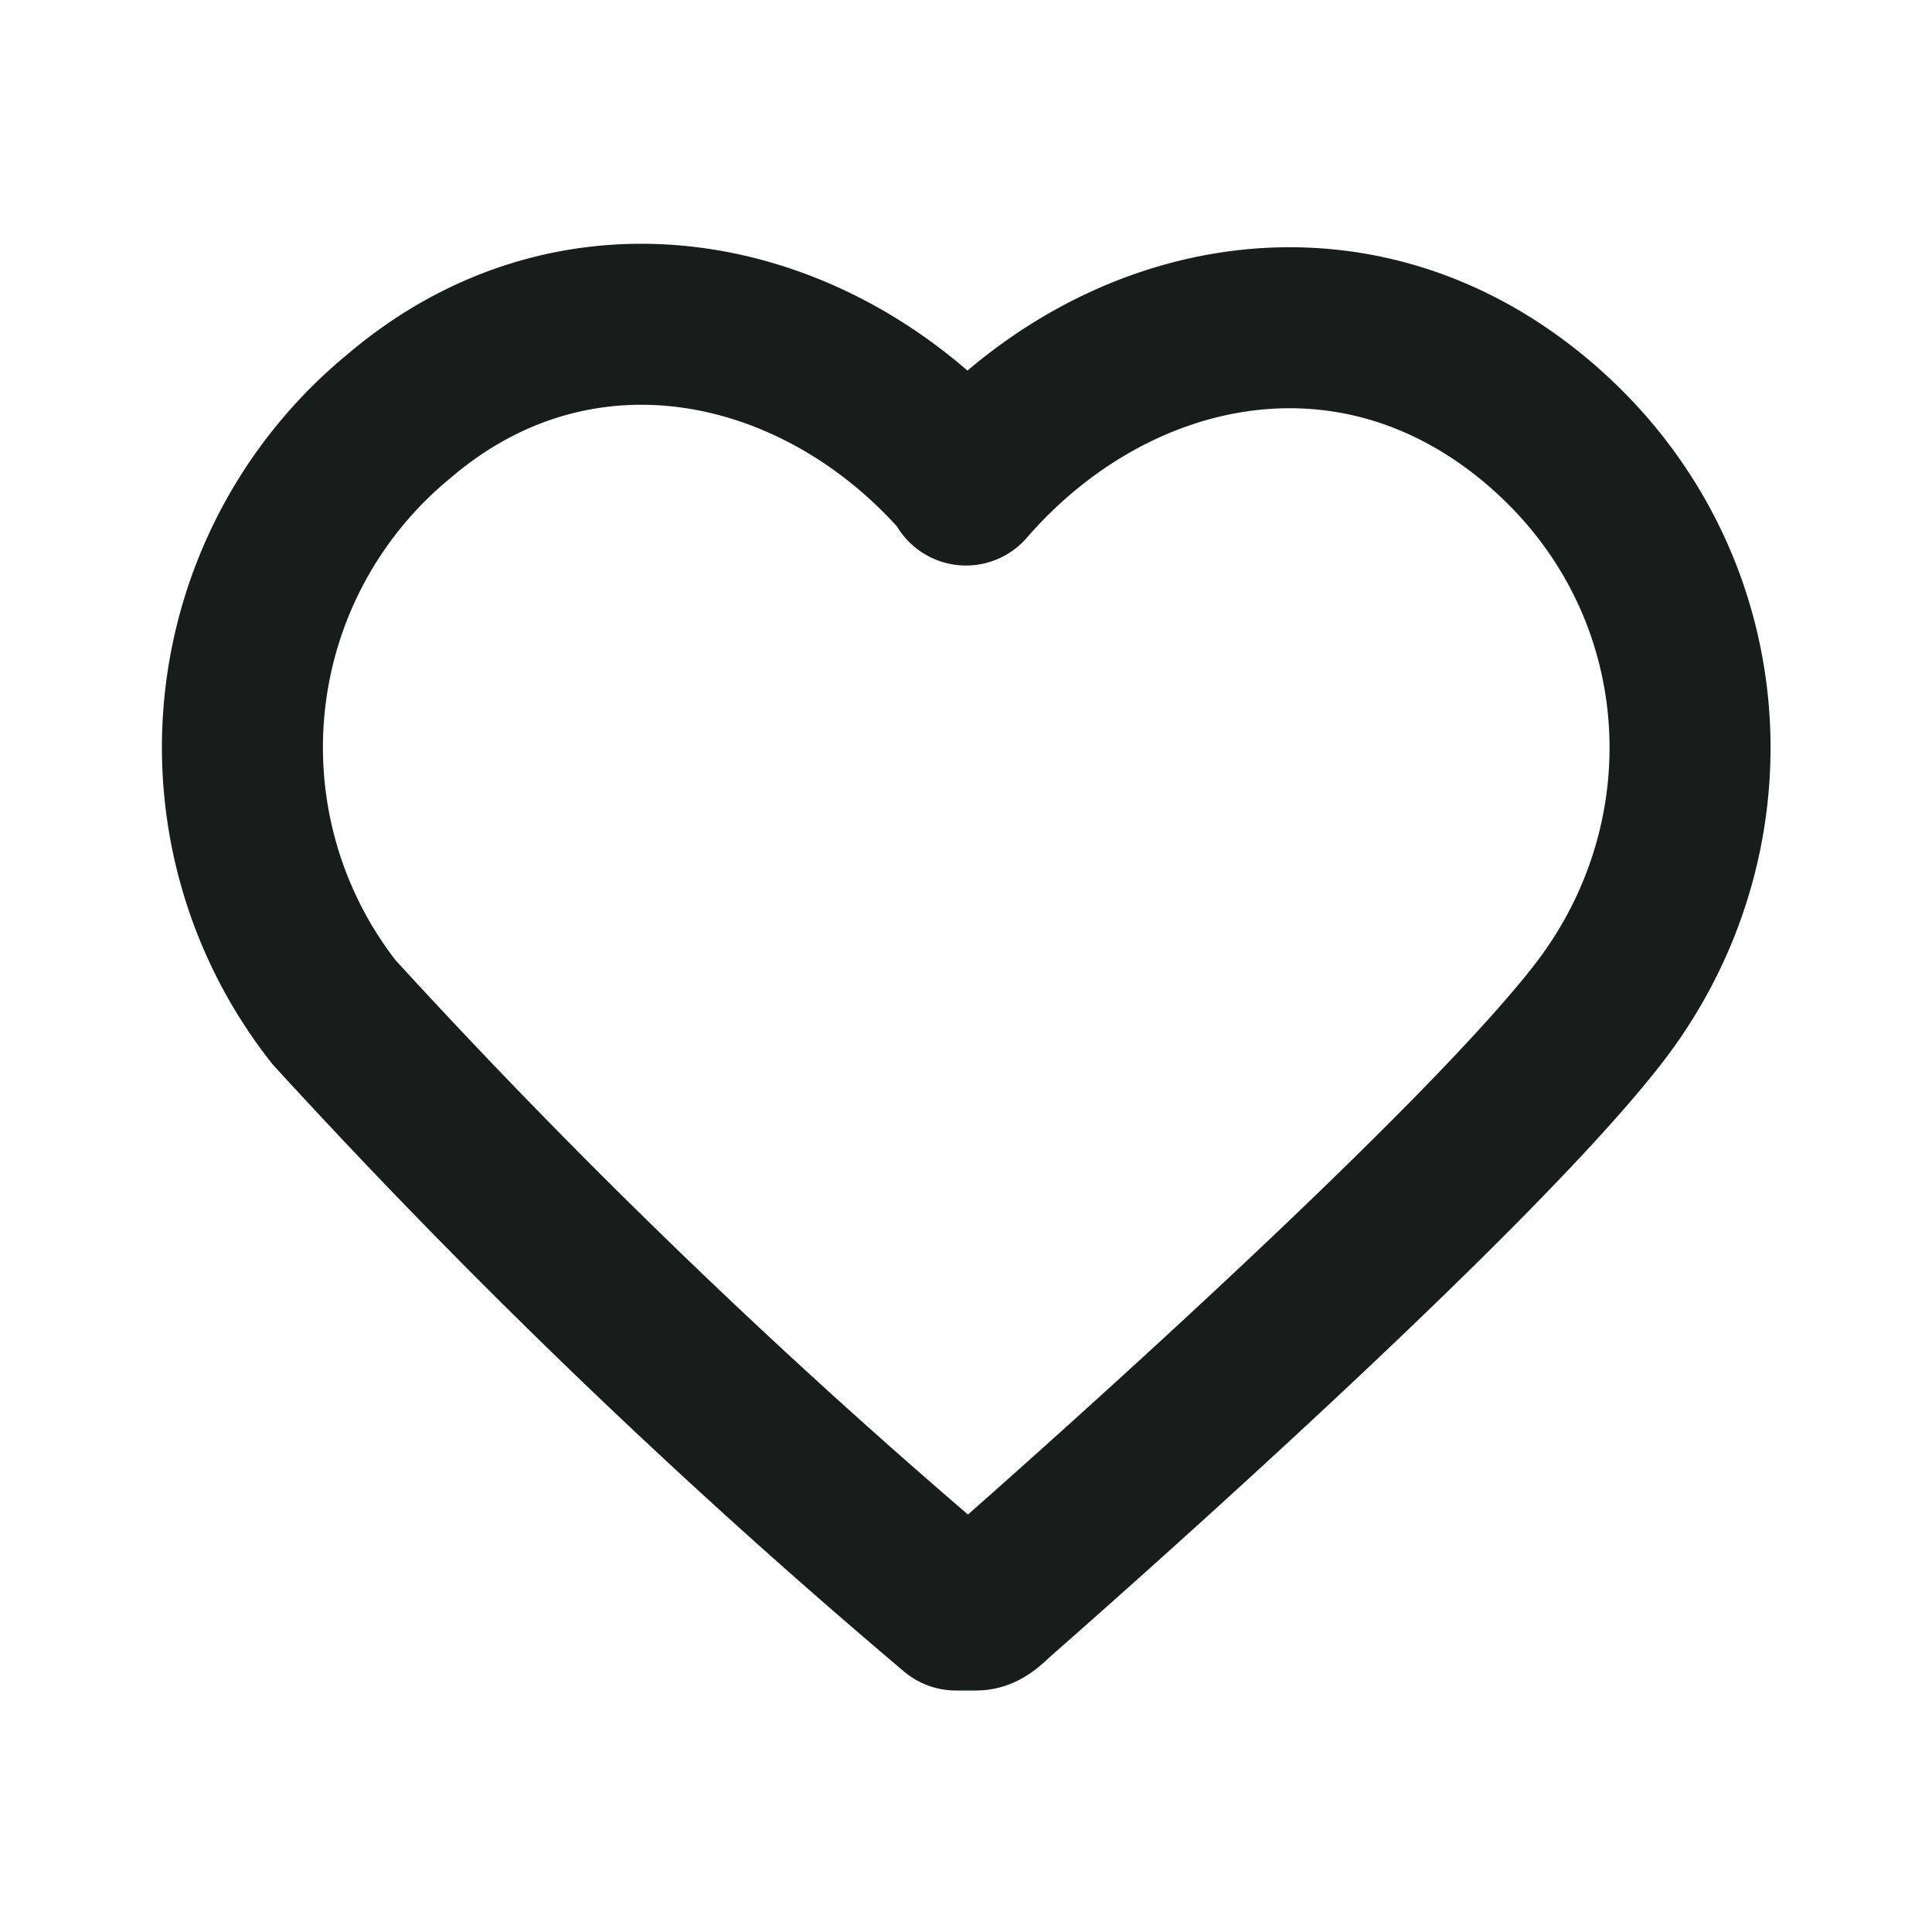 <svg width="96" height="96" viewBox="0 0 96 96" fill="none" xmlns="http://www.w3.org/2000/svg"><path fill-rule="evenodd" clip-rule="evenodd" d="M48 24c-7.2-8.4-19.2-11-28.2-3.3a21.3 21.3 0 0 0-3.2 29.6A334.4 334.4 0 0 0 47.5 80h1c.4 0 .7-.4 1.4-1 5.8-5.1 23.6-21 29.5-28.6 7-9 6-22-3.2-29.6-9.2-7.6-21-5-28.2 3.3Z" stroke="#161D1B" stroke-width="8" stroke-linecap="round" stroke-linejoin="round"/></svg>